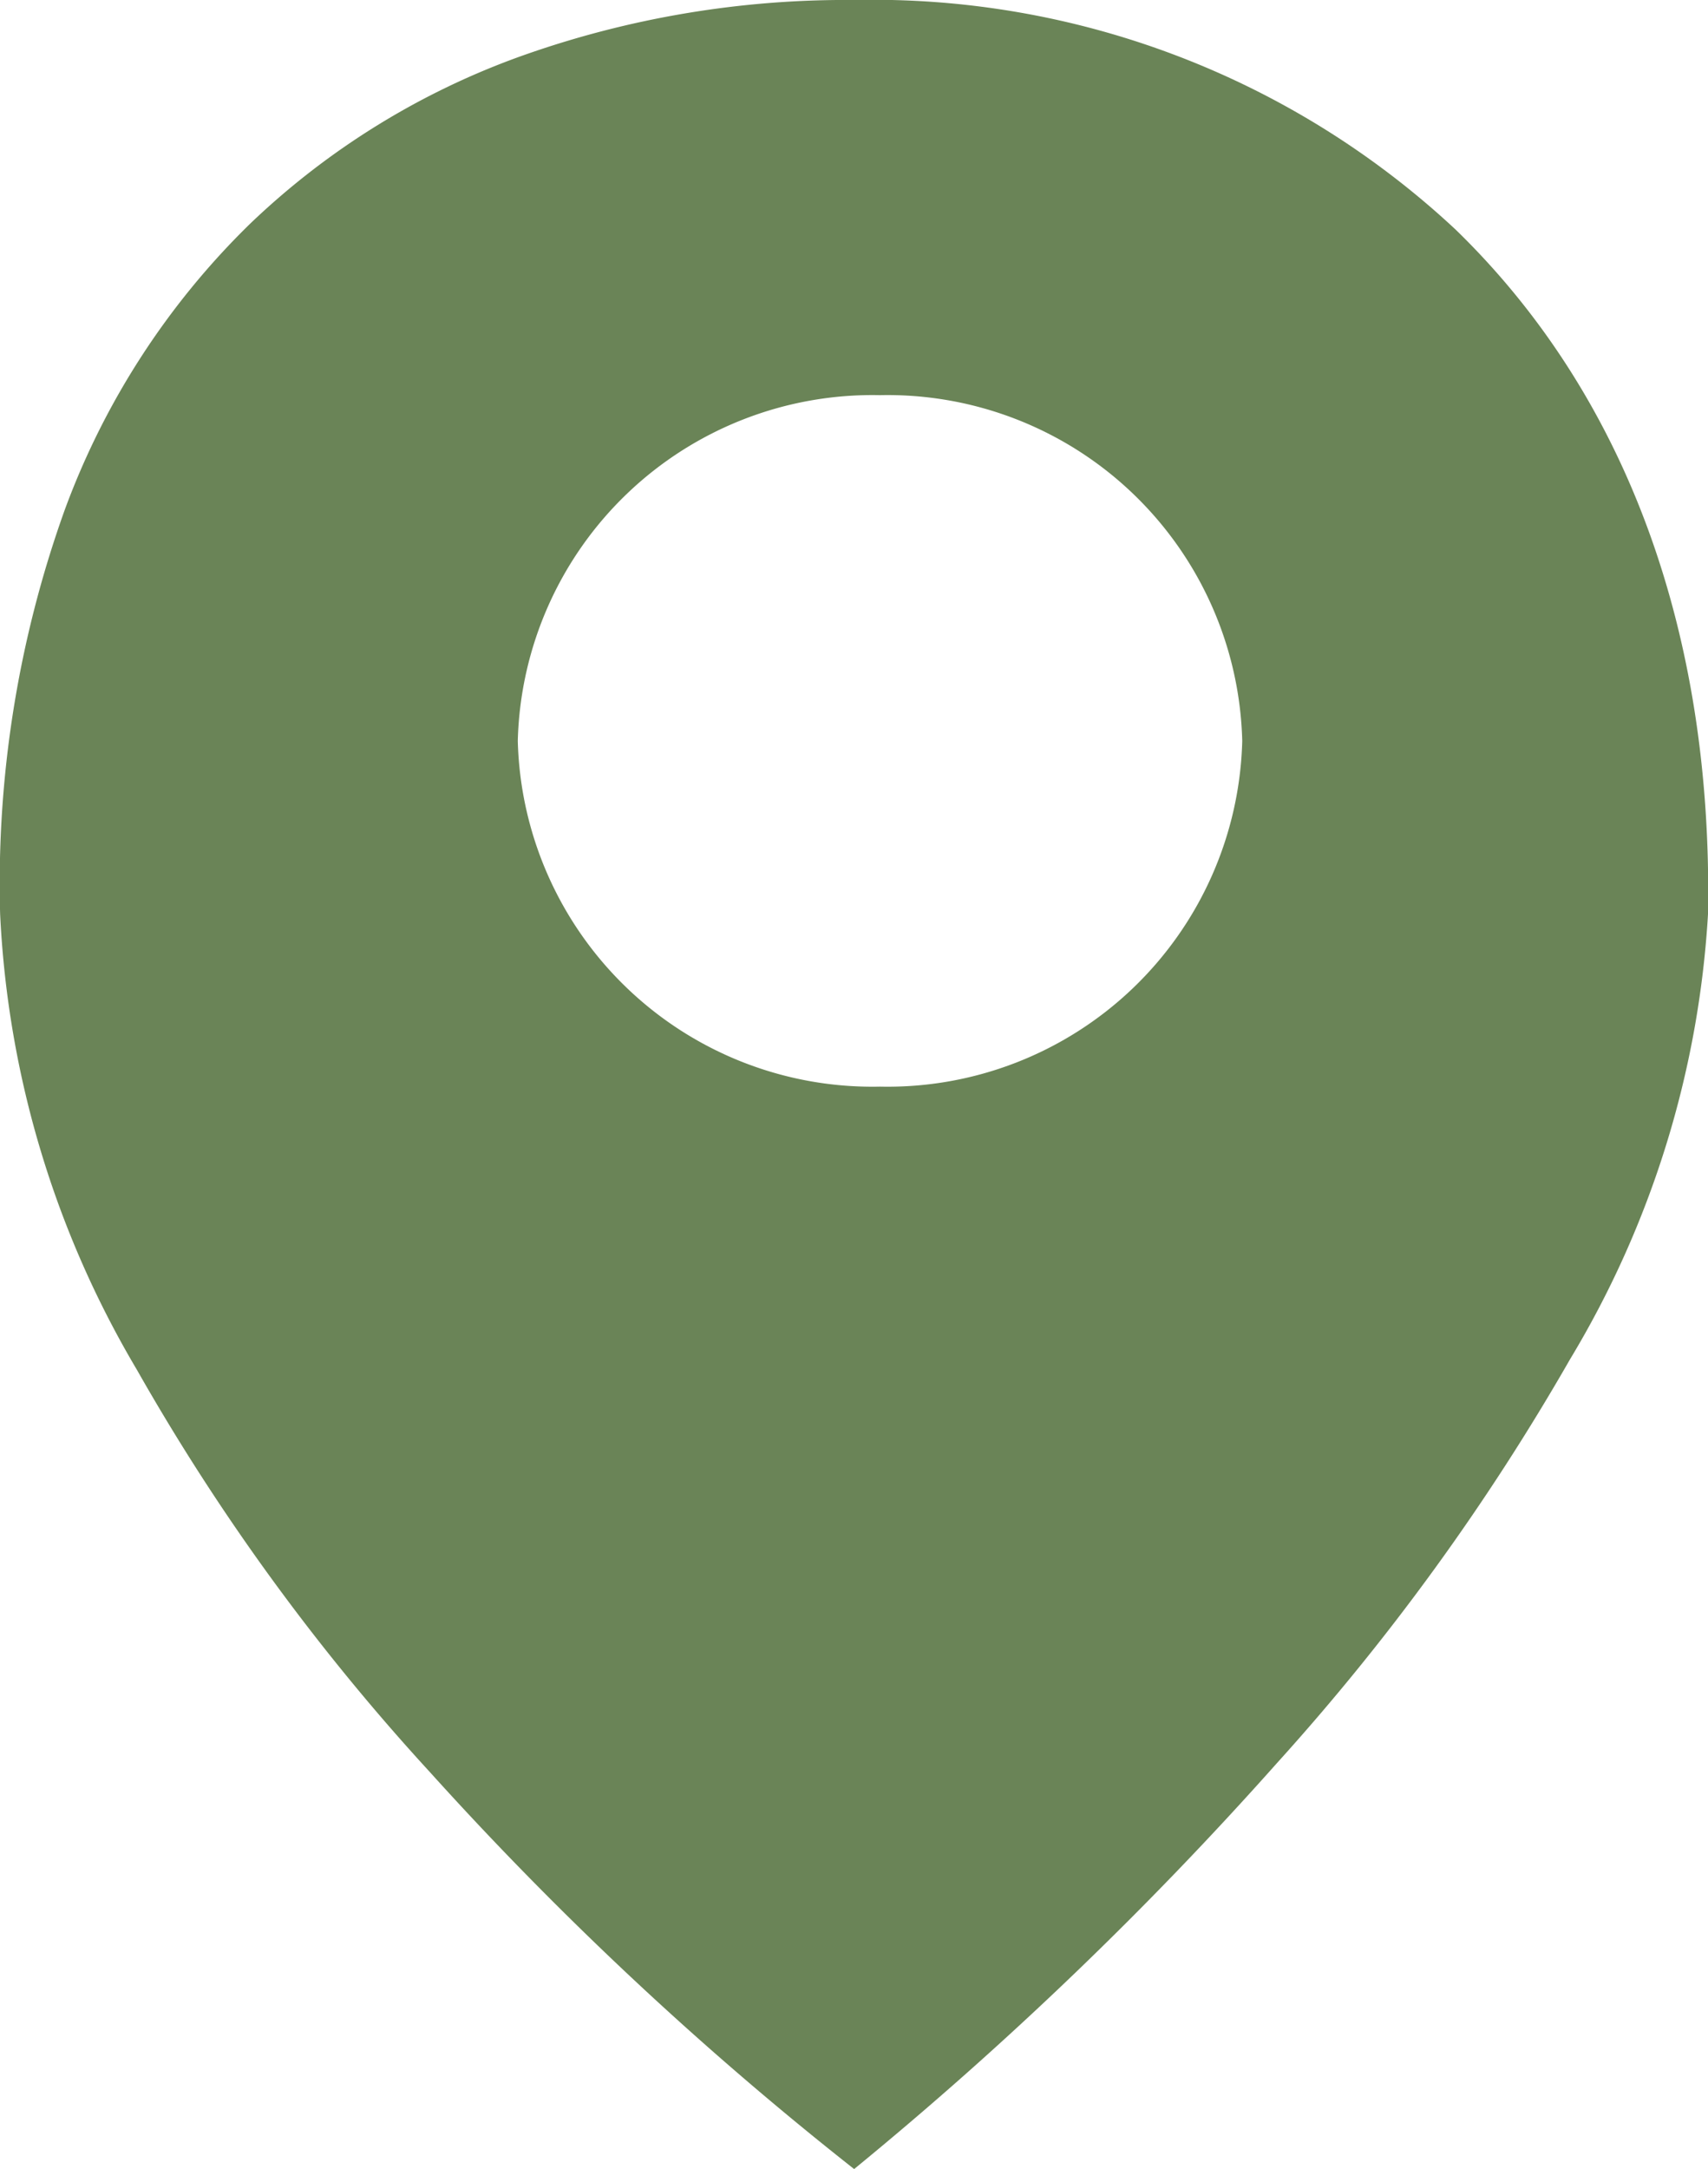 <svg xmlns="http://www.w3.org/2000/svg" width="26" height="33" viewBox="0 0 26 33">
  <path id="中マド_2" data-name="中マド 2" d="M-1578,33h0a52.2,52.2,0,0,1-6.455-6.036,33.438,33.438,0,0,1-4.463-6.124A14.976,14.976,0,0,1-1591,13.907a16.825,16.825,0,0,1,.984-6.151,11.729,11.729,0,0,1,2.82-4.351,11.645,11.645,0,0,1,4.145-2.558A14.731,14.731,0,0,1-1578,0a13,13,0,0,1,9.156,3.493c2.589,2.512,3.918,6.113,3.842,10.414a14.782,14.782,0,0,1-2.1,6.773,35.314,35.314,0,0,1-4.46,6.142A56.514,56.514,0,0,1-1578,33Zm.394-26.988a5.4,5.4,0,0,0-5.514,5.26,5.4,5.4,0,0,0,5.514,5.26,5.4,5.4,0,0,0,5.514-5.26A5.4,5.4,0,0,0-1577.609,6.012Z" transform="translate(1591.002 0)" fill="#6a8457"/>
</svg>
